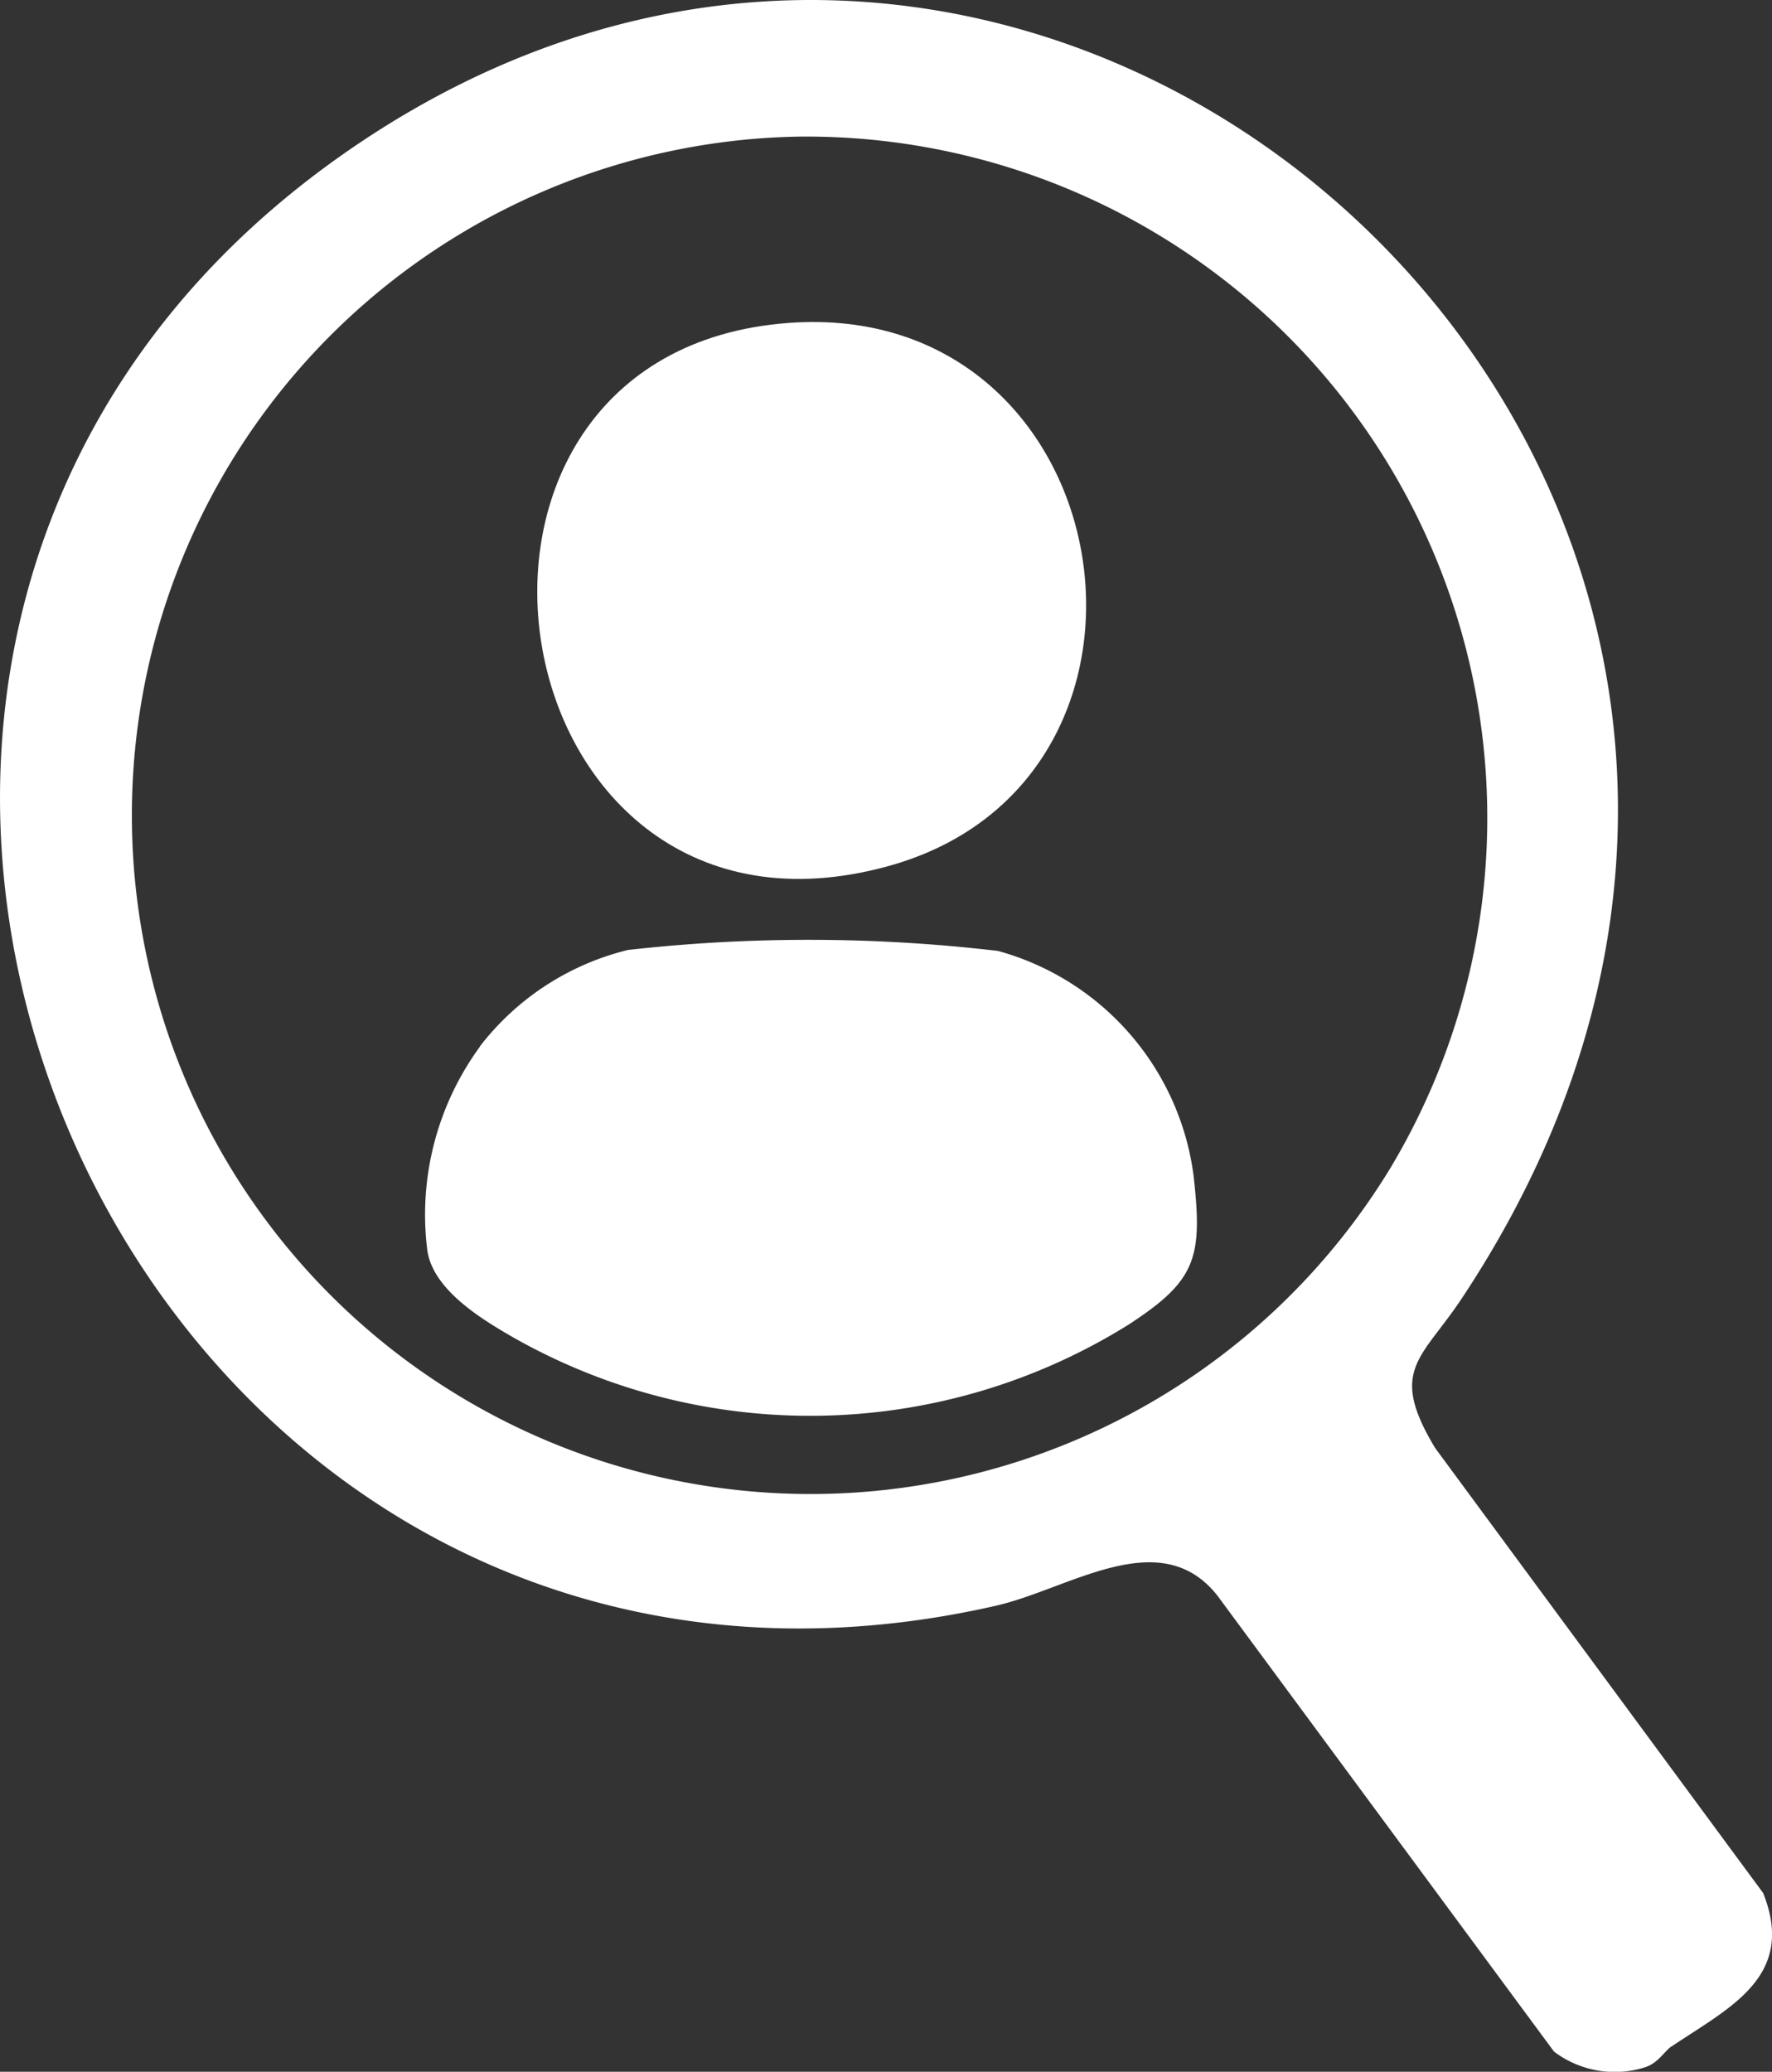 <svg id="グループ_112" data-name="グループ 112" xmlns="http://www.w3.org/2000/svg" xmlns:xlink="http://www.w3.org/1999/xlink" width="30.203" height="35.309" viewBox="0 0 30.203 35.309">
  <rect x="0" y="0" width="30.203" height="35.309" fill="#333333" stroke="none"/>
  <defs>
    <clipPath id="clip-path">
      <rect id="長方形_147" data-name="長方形 147" width="30.203" height="35.309" fill="#fff"/>
    </clipPath>
  </defs>
  <g id="グループ_93" data-name="グループ 93" clip-path="url(#clip-path)">
    <path id="パス_127" data-name="パス 127" d="M28.489,34.877c-.125.085-.228.288-.458.358a1.714,1.714,0,0,1-1.545-.27l-5.74-7.775c-.976-1.227-2.517-.11-3.769.176C2.184,30.74-6.368,11.273,5.79,2.668,18.243-6.147,33.91,8.579,24.912,22.133c-.685,1.032-1.255,1.216-.45,2.548l5.589,7.582c.571,1.43-.584,1.956-1.562,2.616M13.636,2.328a11.568,11.568,0,1,0,10.07,17.565A11.611,11.611,0,0,0,13.636,2.328" transform="translate(0.001 0)" fill="#fff"/>
    <path id="パス_128" data-name="パス 128" d="M32.988,72.69a4.548,4.548,0,0,1,2.528-1.647,27.587,27.587,0,0,1,6.306.017,4.588,4.588,0,0,1,3.331,3.814c.161,1.416.051,1.8-1.1,2.551a10.253,10.253,0,0,1-10.467.237c-.557-.319-1.411-.83-1.494-1.519a4.851,4.851,0,0,1,.9-3.453" transform="translate(-24.811 -54.853)" fill="#fff"/>
    <path id="パス_129" data-name="パス 129" d="M44.658,24.313C50.5,23.733,51.9,32.08,46.5,33.56c-6.685,1.834-8.394-8.6-1.844-9.247" transform="translate(-31.369 -18.796)" fill="#fff"/>
  </g>
</svg>
